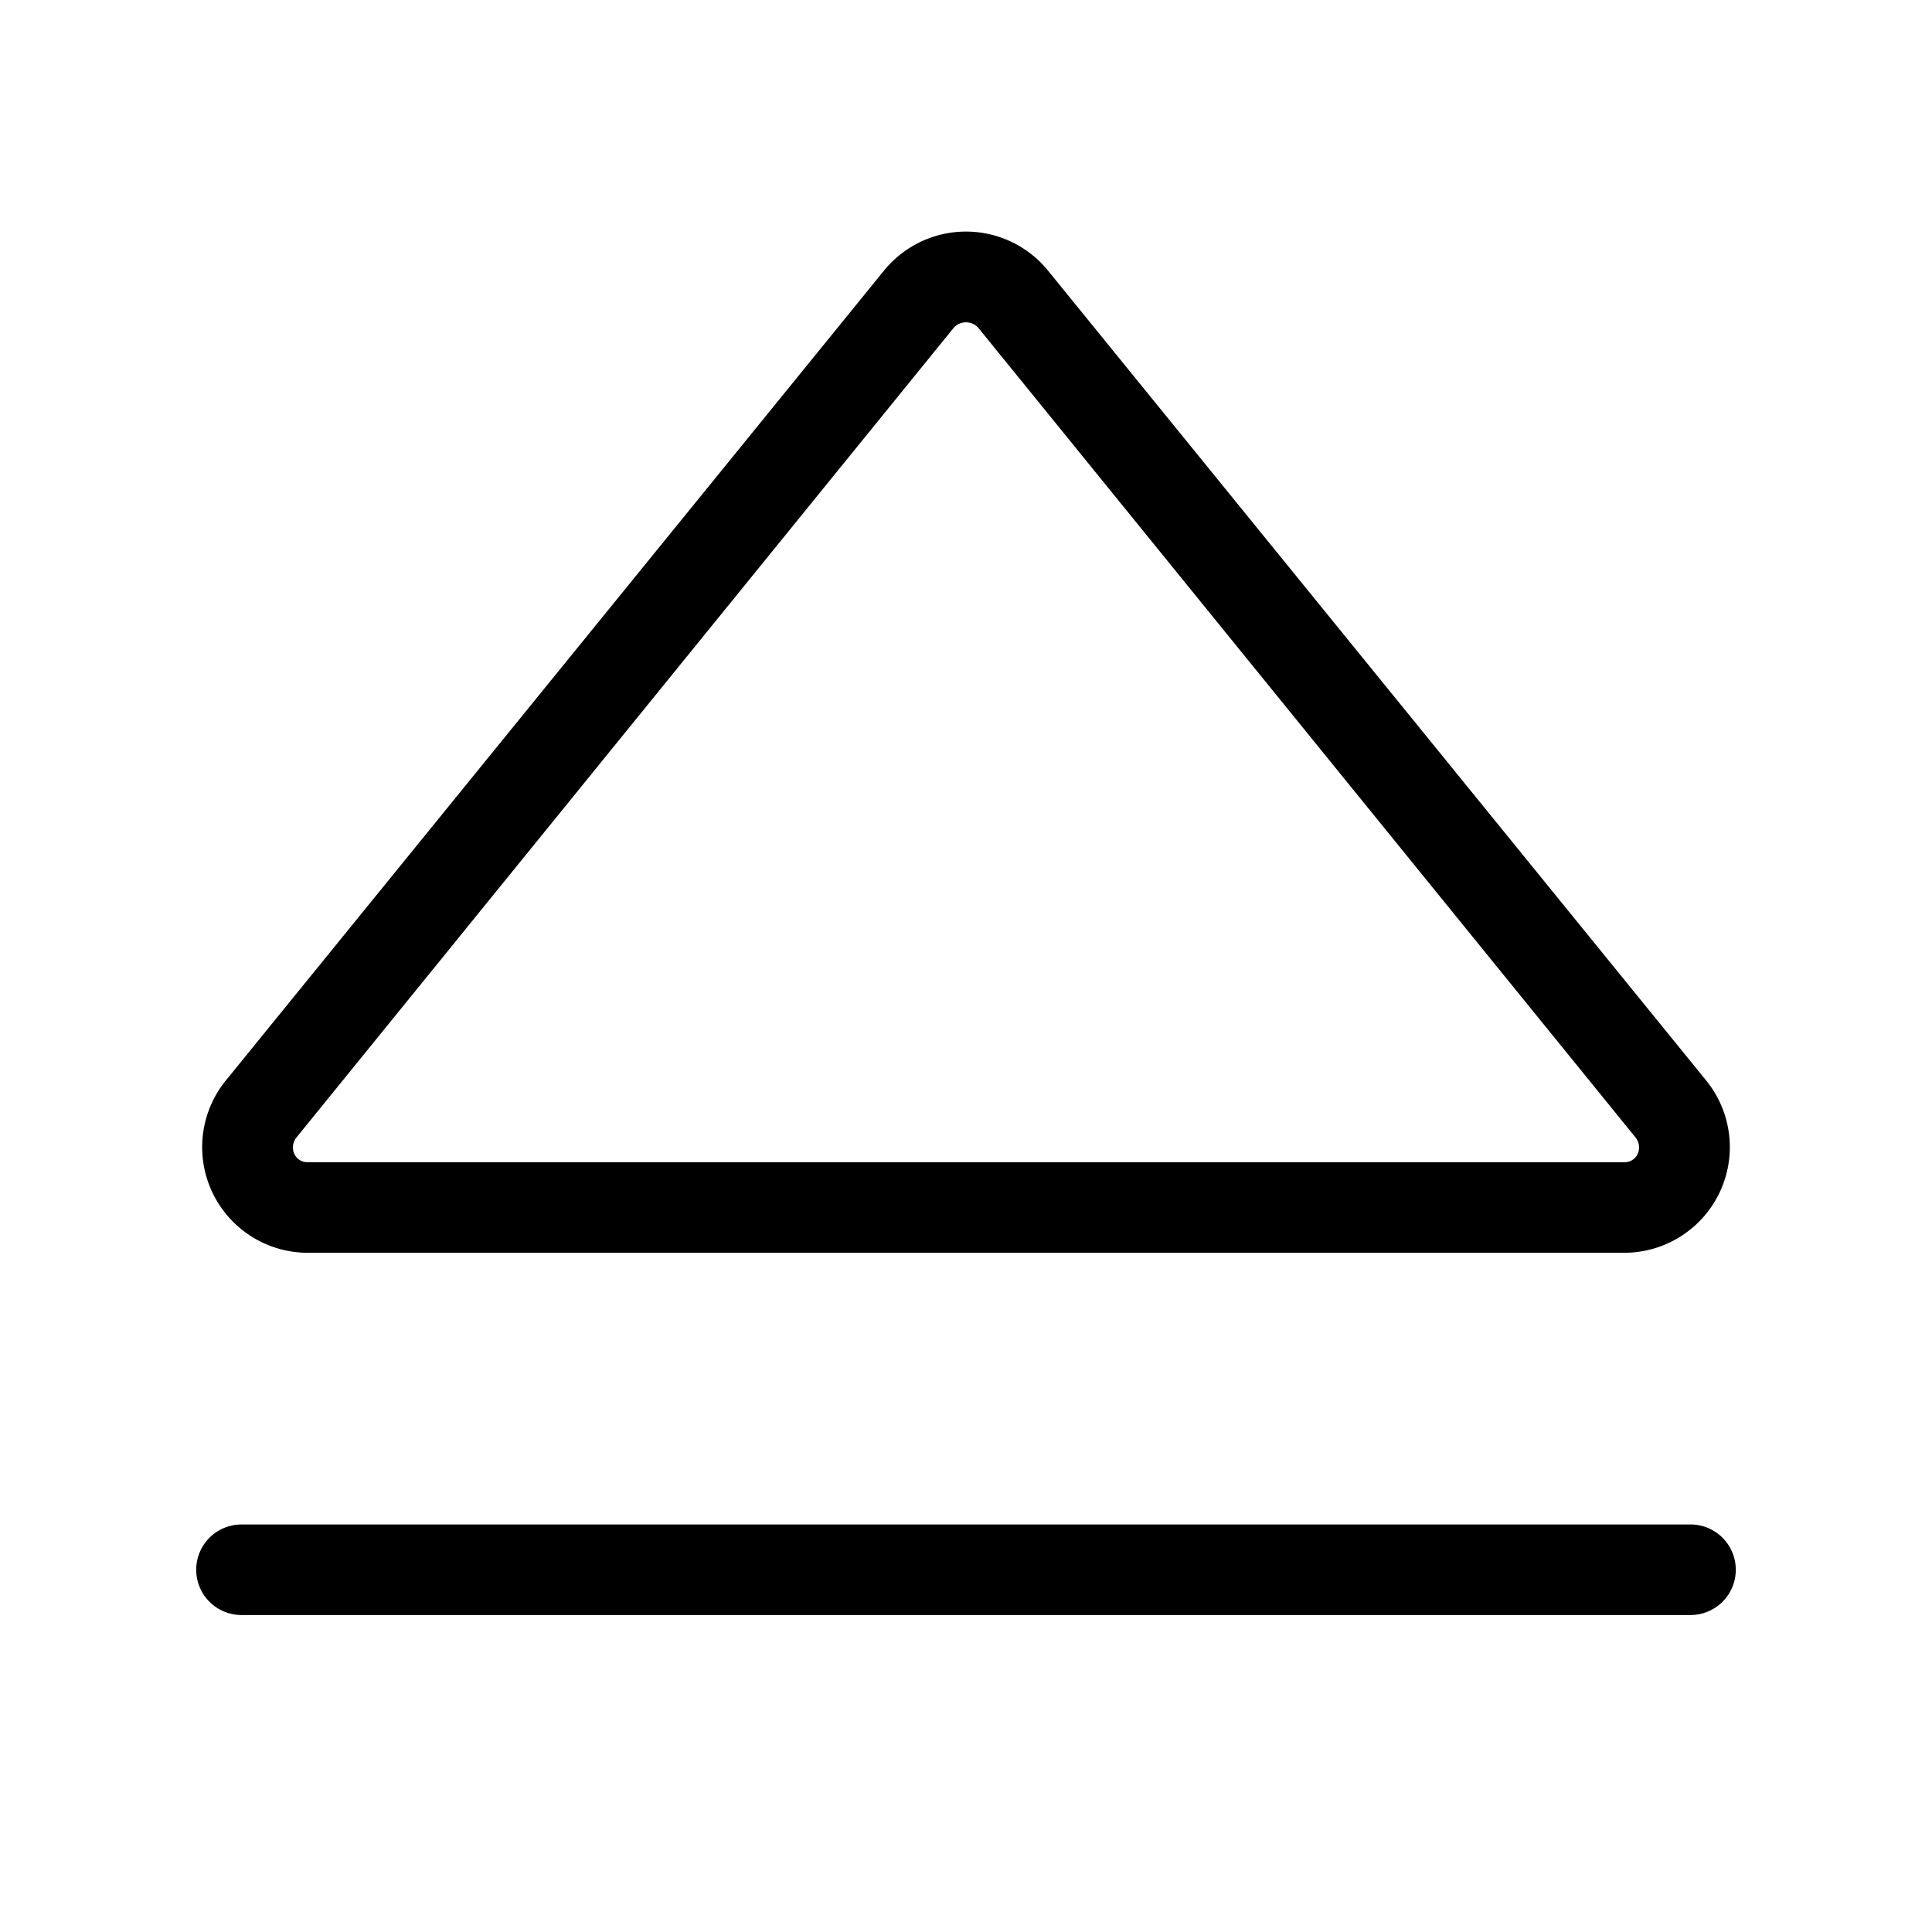 <svg xmlns="http://www.w3.org/2000/svg" viewBox="0 0 256 256" fill="currentColor"><path d="M40.8,166H215.2a14,14,0,0,0,10.9-22.8L138.9,35.9a14,14,0,0,0-21.8,0h0L29.9,143.2A14,14,0,0,0,40.8,166Zm-1.5-15.3L126.4,43.4h0a2.2,2.2,0,0,1,3.2,0l87.1,107.3a2.1,2.1,0,0,1,.3,2.2,1.9,1.9,0,0,1-1.8,1.1H40.8a1.9,1.9,0,0,1-1.8-1.1A2.1,2.1,0,0,1,39.3,150.7ZM230,208a6,6,0,0,1-6,6H32a6,6,0,0,1,0-12H224A6,6,0,0,1,230,208Z"/></svg>